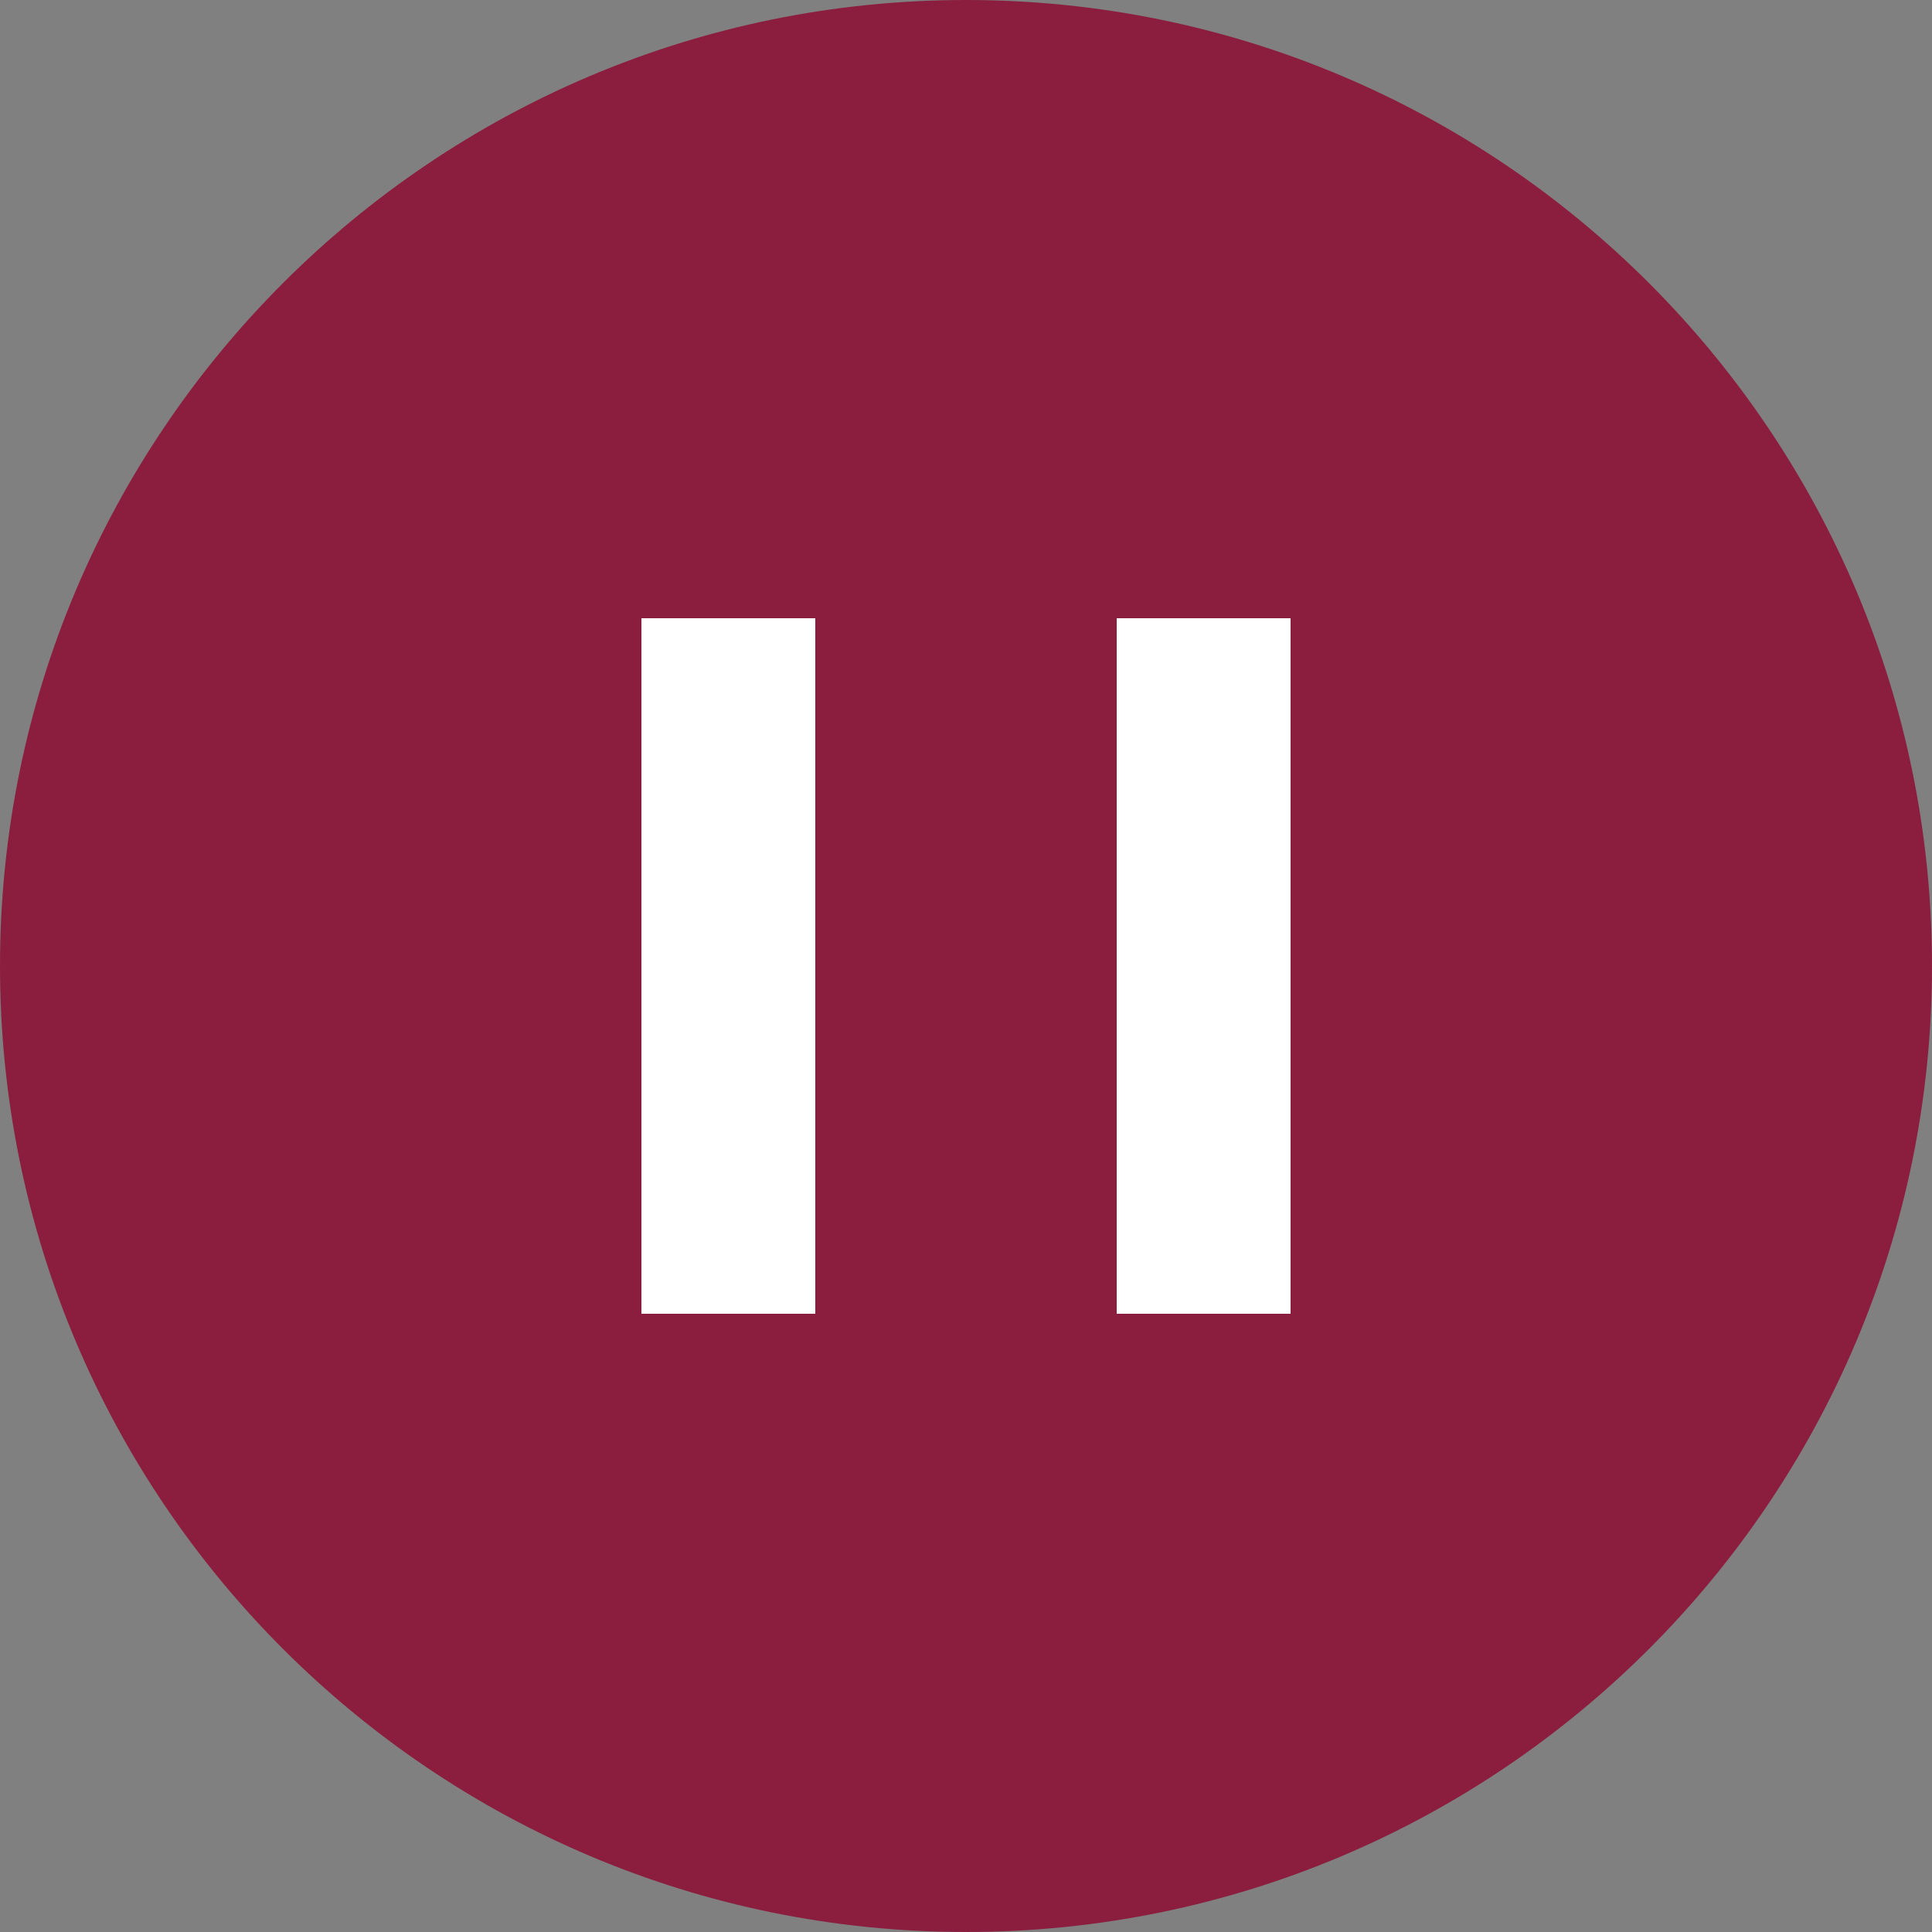 <?xml version="1.0" encoding="UTF-8"?> <svg xmlns="http://www.w3.org/2000/svg" xmlns:xlink="http://www.w3.org/1999/xlink" xml:space="preserve" width="50px" height="50px" version="1.1" style="shape-rendering:geometricPrecision; text-rendering:geometricPrecision; image-rendering:optimizeQuality; fill-rule:evenodd; clip-rule:evenodd" viewBox="0 0 500 500"><rect x="0" y="0" width="500" height="500" fill="#808080" stroke="none"/> <defs> <style type="text/css"> .fil0 {fill:#8B1E3F} .fil1 {fill:white} </style> </defs> <g id="Слой_x0020_1">  <path class="fil0" d="M250 0c138,0 250,112 250,250 0,138 -112,250 -250,250 -138,0 -250,-112 -250,-250 0,-138 112,-250 250,-250z"></path> <path class="fil1" d="M166 160l45 0 0 180 -45 0 0 -180zm123 0l45 0 0 180 -45 0 0 -180z"></path> </g> </svg> 